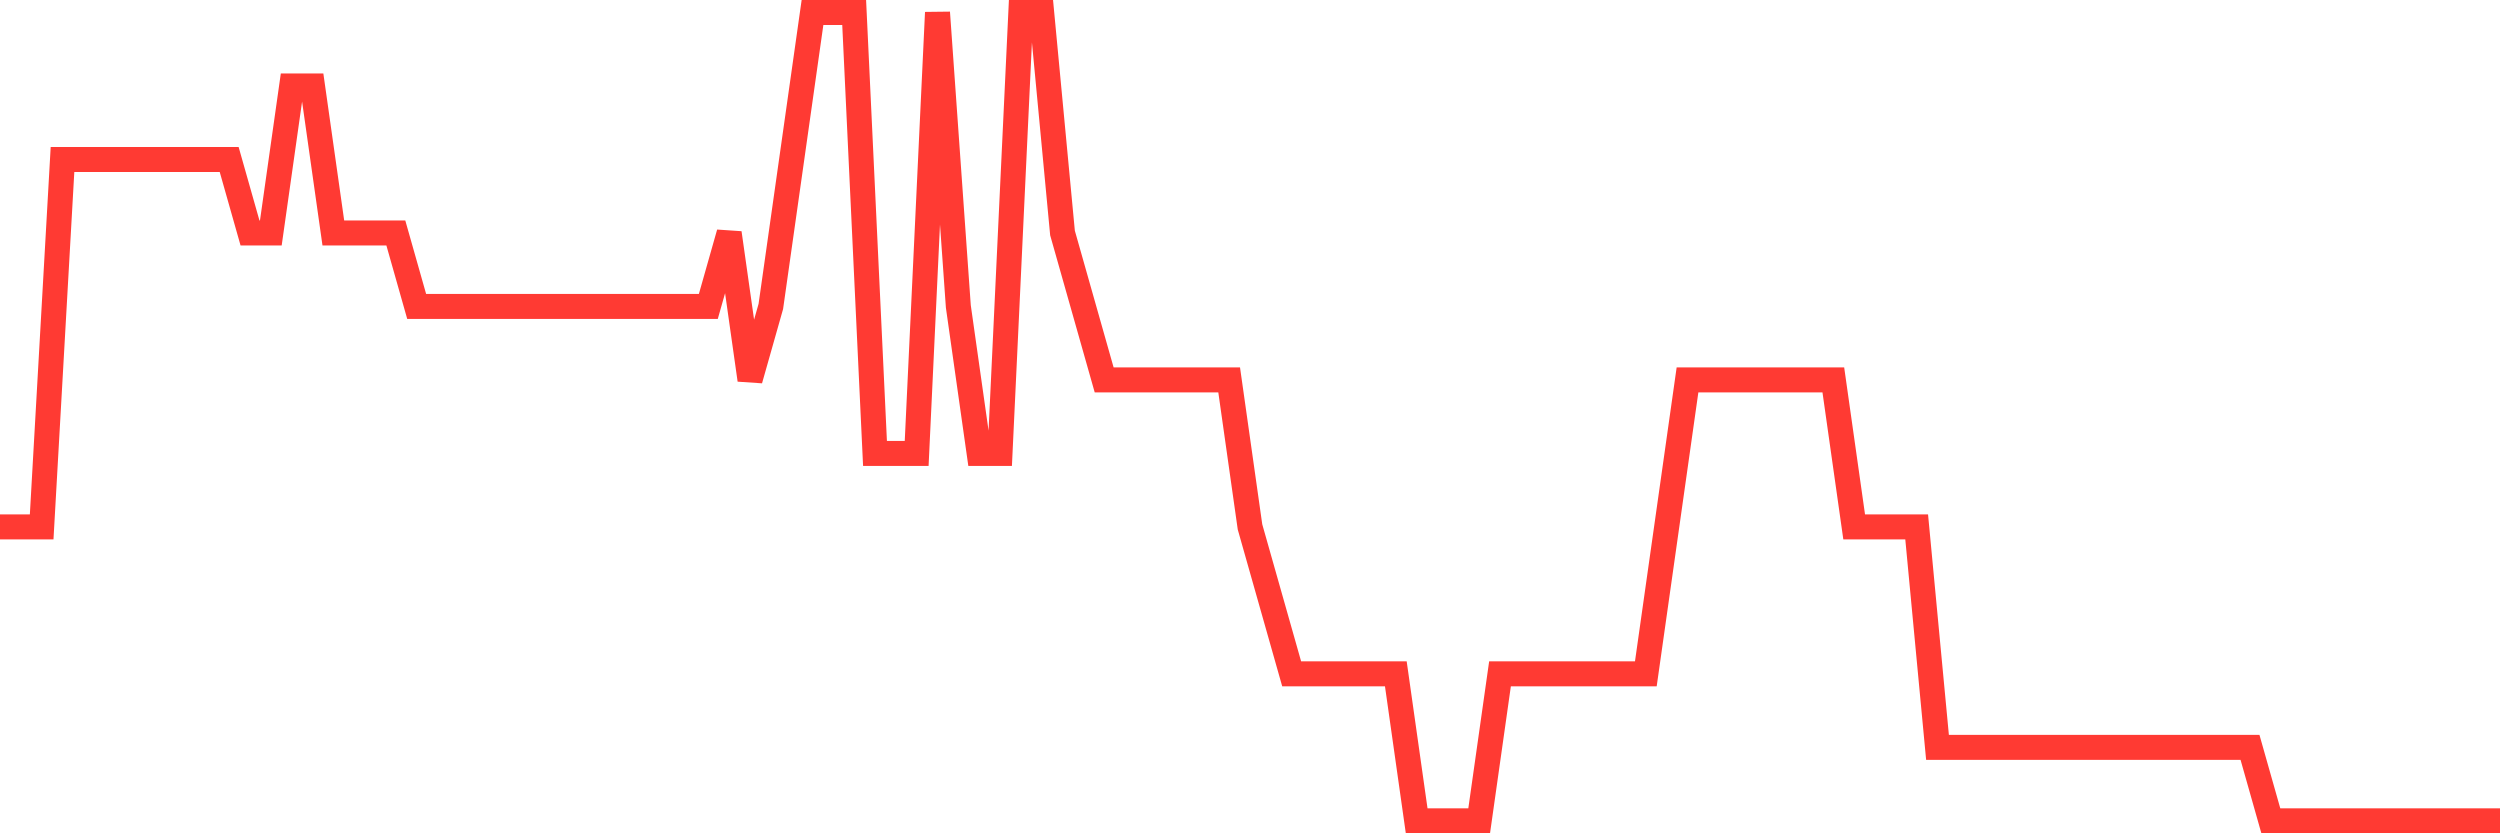 <svg
  xmlns="http://www.w3.org/2000/svg"
  xmlns:xlink="http://www.w3.org/1999/xlink"
  width="120"
  height="40"
  viewBox="0 0 120 40"
  preserveAspectRatio="none"
>
  <polyline
    points="0,25.291 1,25.291 2,25.291 3,7.655 4,7.655 5,7.655 6,7.655 7,7.655 8,7.655 9,7.655 10,7.655 11,7.655 12,11.182 13,11.182 14,4.127 15,4.127 16,11.182 17,11.182 18,11.182 19,11.182 20,14.709 21,14.709 22,14.709 23,14.709 24,14.709 25,14.709 26,14.709 27,14.709 28,14.709 29,14.709 30,14.709 31,14.709 32,14.709 33,14.709 34,14.709 35,11.182 36,18.236 37,14.709 38,7.655 39,0.6 40,0.6 41,0.6 42,21.764 43,21.764 44,21.764 45,0.6 46,14.709 47,21.764 48,21.764 49,0.6 50,0.6 51,11.182 52,14.709 53,18.236 54,18.236 55,18.236 56,18.236 57,18.236 58,18.236 59,18.236 60,25.291 61,28.818 62,32.345 63,32.345 64,32.345 65,32.345 66,32.345 67,32.345 68,39.4 69,39.4 70,39.4 71,39.4 72,32.345 73,32.345 74,32.345 75,32.345 76,32.345 77,32.345 78,32.345 79,32.345 80,25.291 81,18.236 82,18.236 83,18.236 84,18.236 85,18.236 86,18.236 87,18.236 88,18.236 89,25.291 90,25.291 91,25.291 92,25.291 93,35.873 94,35.873 95,35.873 96,35.873 97,35.873 98,35.873 99,35.873 100,35.873 101,35.873 102,35.873 103,35.873 104,35.873 105,35.873 106,35.873 107,35.873 108,35.873 109,39.4 110,39.4 111,39.4 112,39.4 113,39.4 114,39.4 115,39.4 116,39.4 117,39.4 118,39.4 119,39.4 120,39.4"
    fill="none"
    stroke="#ff3a33"
    stroke-width="1.2"
  >
  </polyline>
</svg>